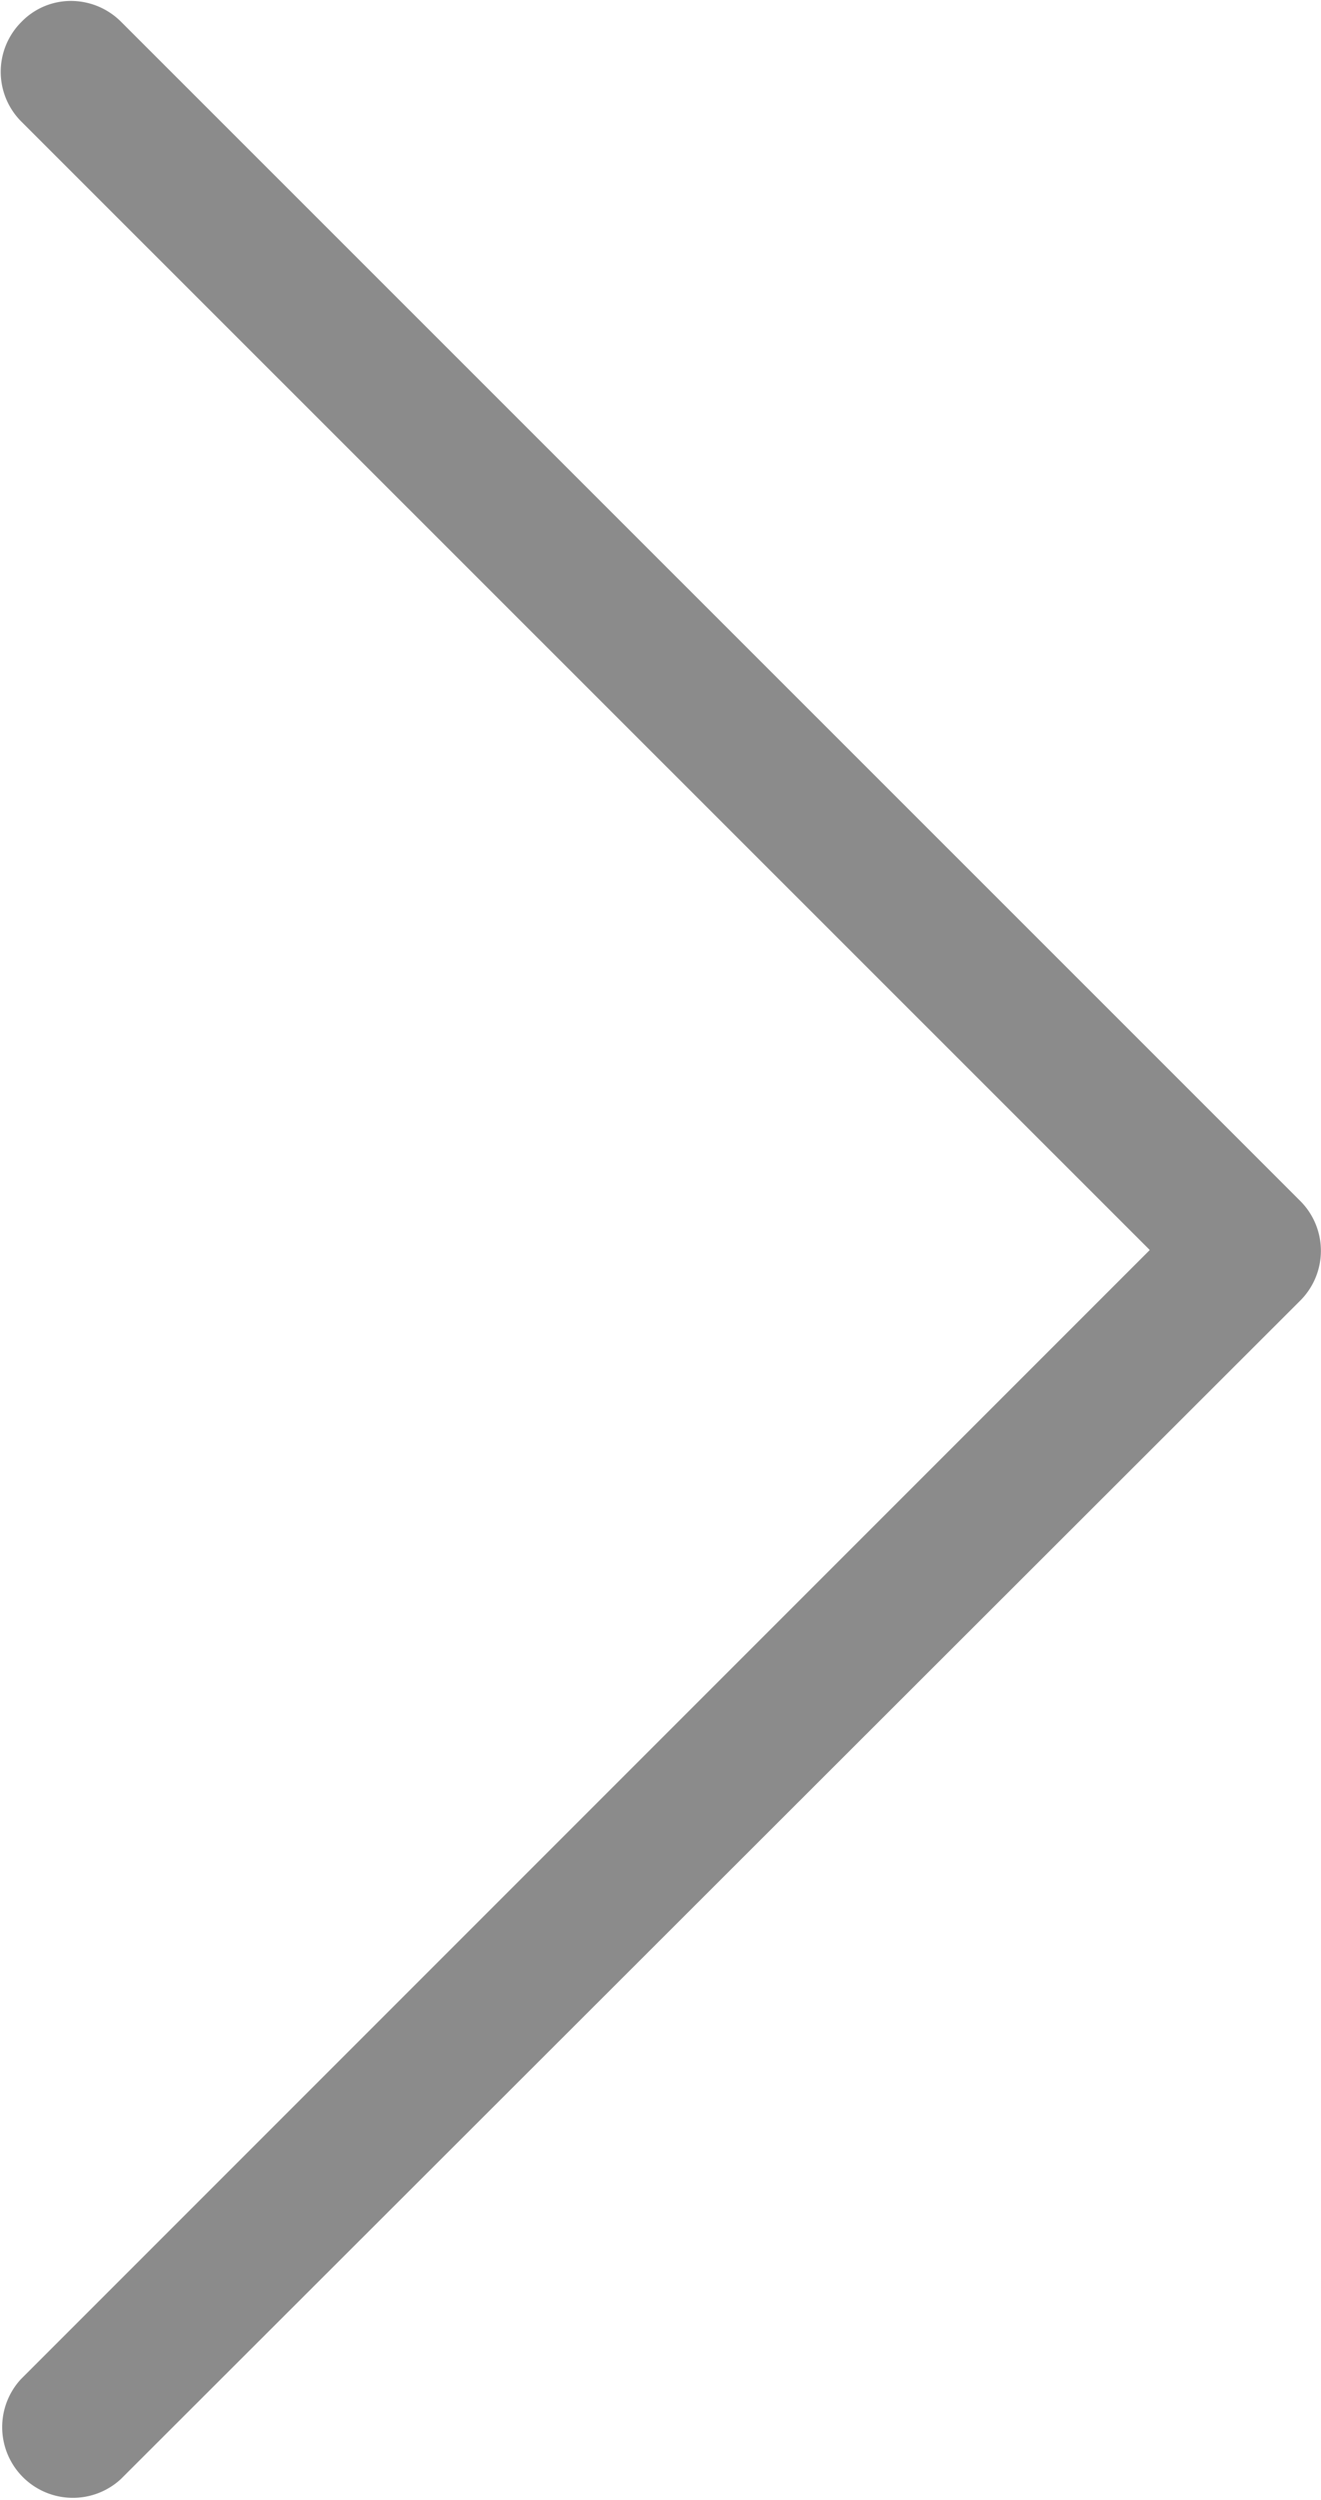 <svg xmlns="http://www.w3.org/2000/svg" width="4.297" height="8.13" viewBox="0 0 4.297 8.13">
  <g id="back" transform="translate(116.81 8.13) rotate(180)">
    <path id="Tracé_7975" data-name="Tracé 7975" d="M113.07,4.065,116.742.393a.23.23,0,0,0-.325-.325L112.581,3.9a.229.229,0,0,0,0,.325l3.835,3.834a.231.231,0,0,0,.162.068.224.224,0,0,0,.162-.068.229.229,0,0,0,0-.325Z" fill="#8b8b8b"/>
  </g>
</svg>
